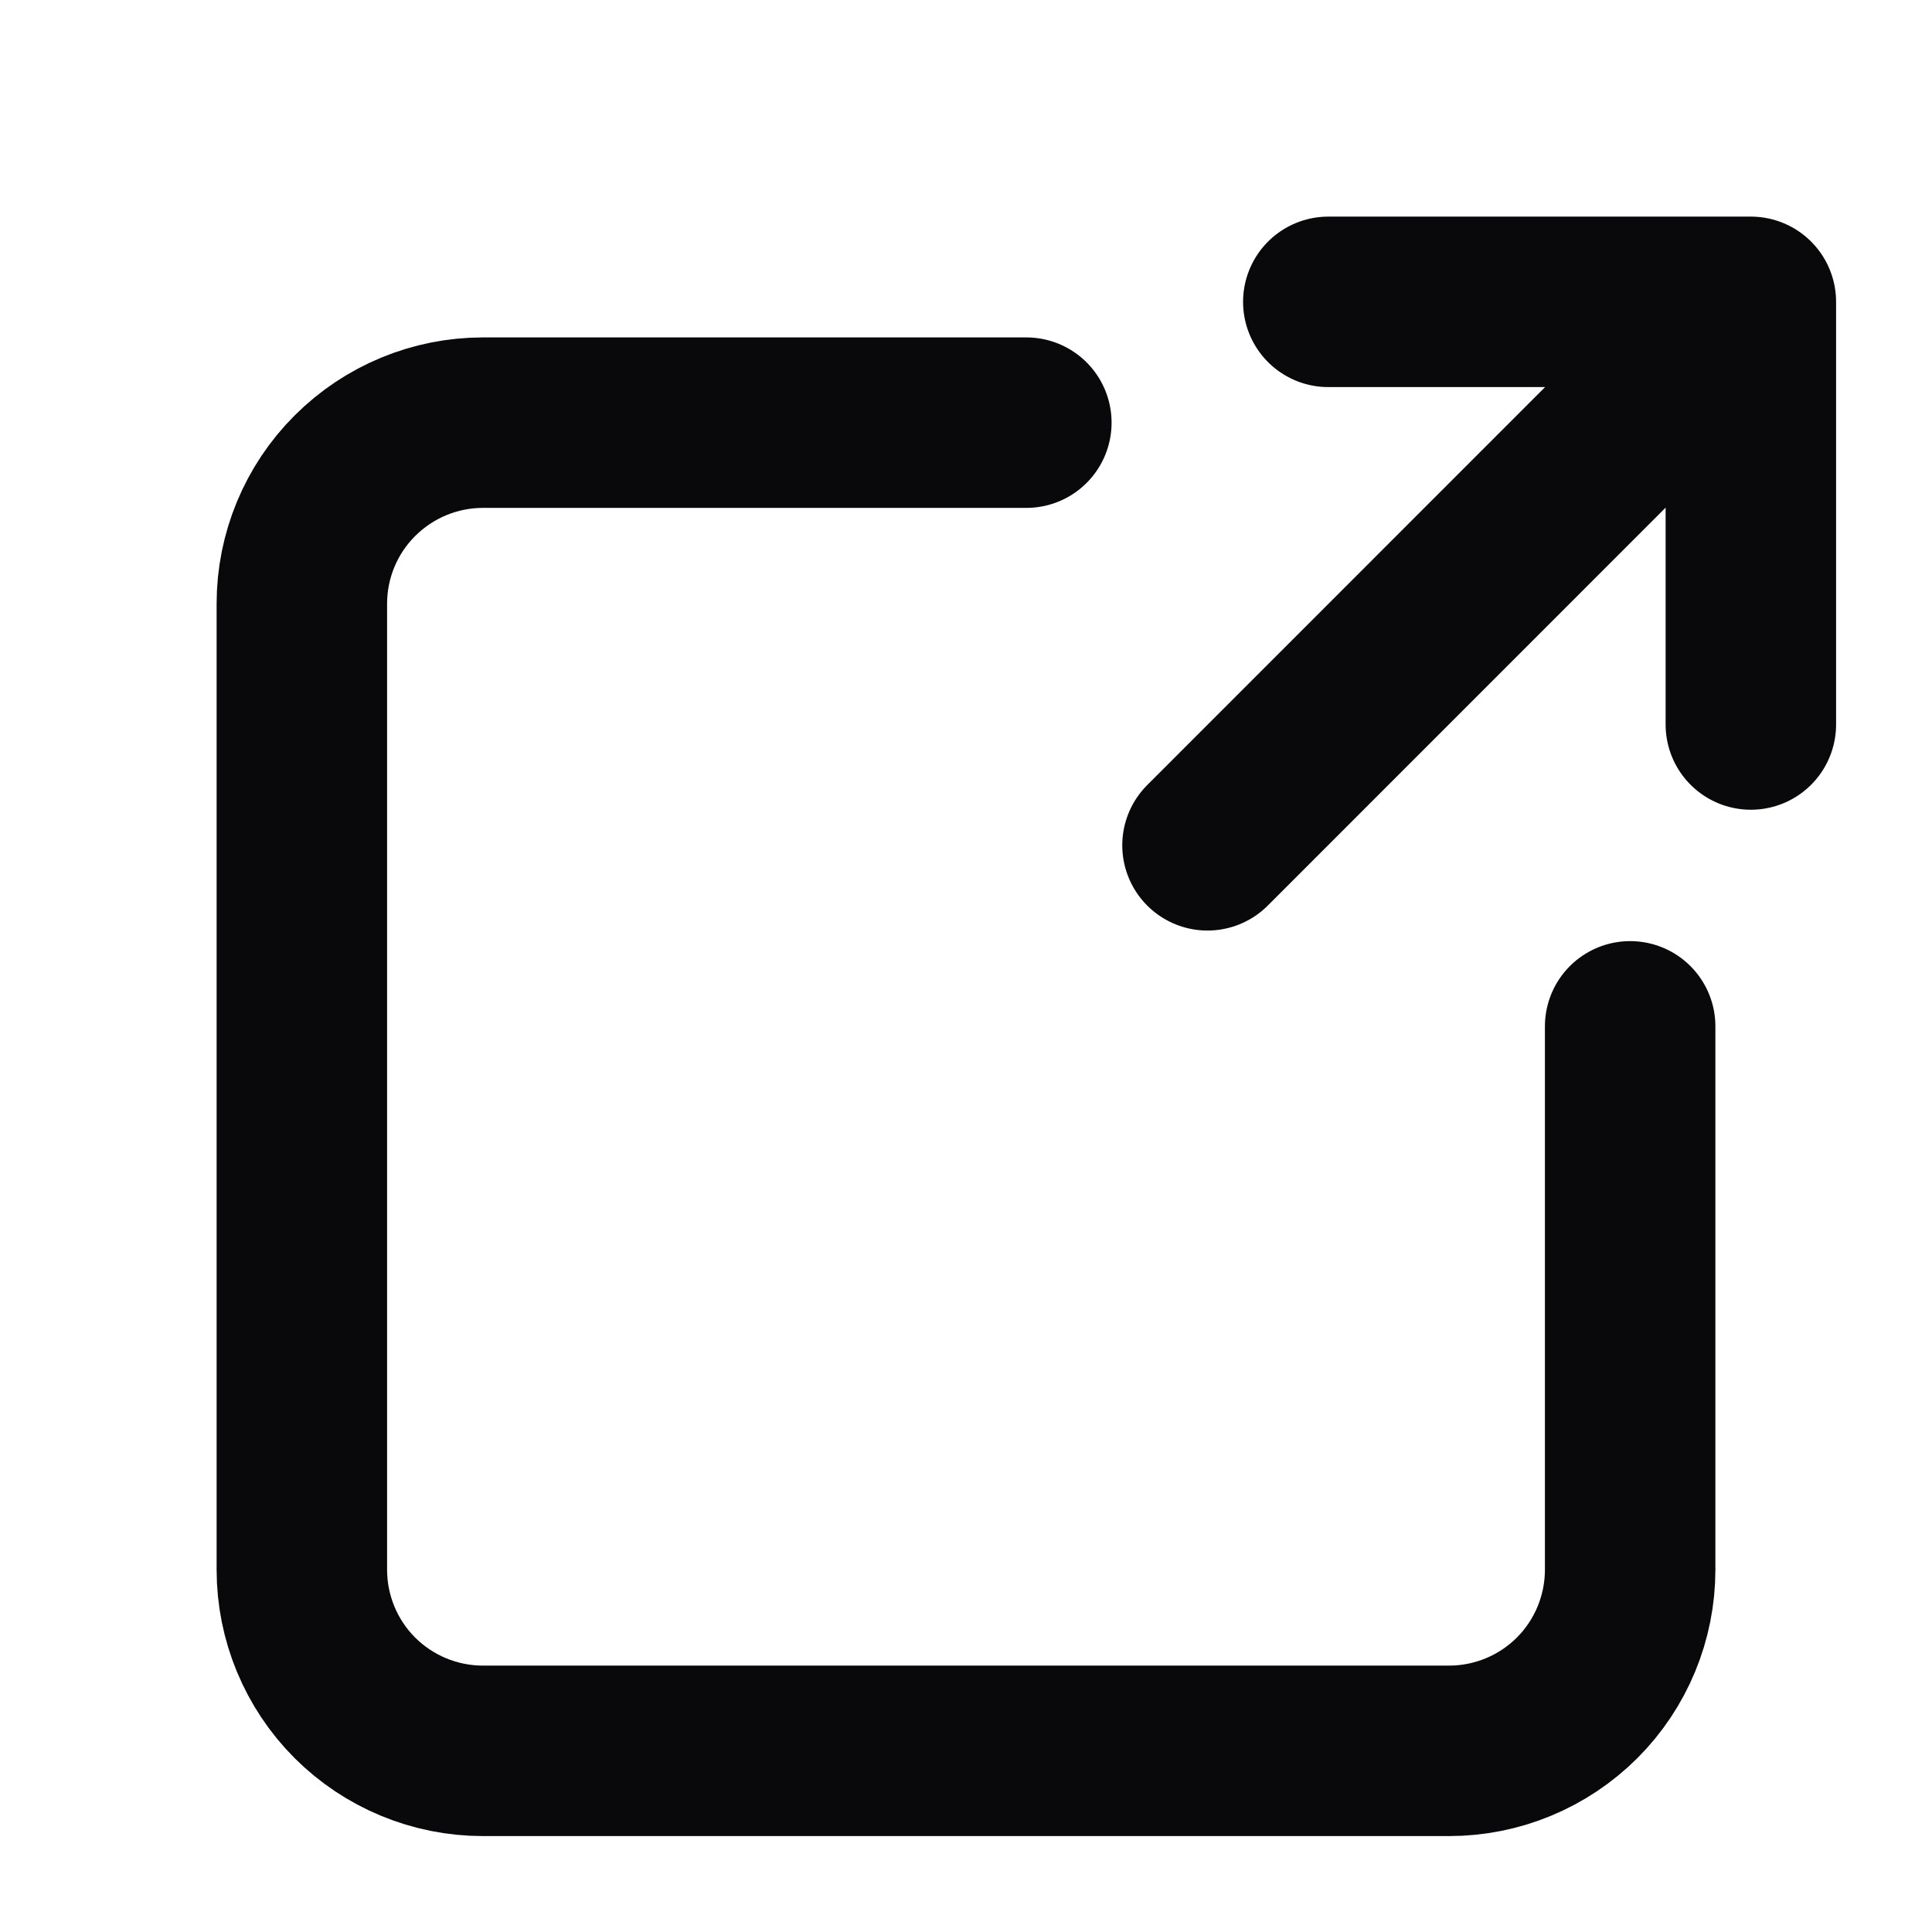 <svg width="17" height="17" viewBox="0 0 17 17" fill="none" xmlns="http://www.w3.org/2000/svg">
<path d="M11.688 2.656H15.406V6.375M14.609 3.453L10.625 7.438M9.031 3.719H4.25C3.827 3.719 3.422 3.887 3.123 4.186C2.824 4.484 2.656 4.89 2.656 5.312V13.812C2.656 14.235 2.824 14.641 3.123 14.94C3.422 15.238 3.827 15.406 4.25 15.406H12.75C13.173 15.406 13.578 15.238 13.877 14.94C14.176 14.641 14.344 14.235 14.344 13.812V9.031" stroke="#09090B" stroke-width="1.5" stroke-linecap="round" stroke-linejoin="round"/>
</svg>
